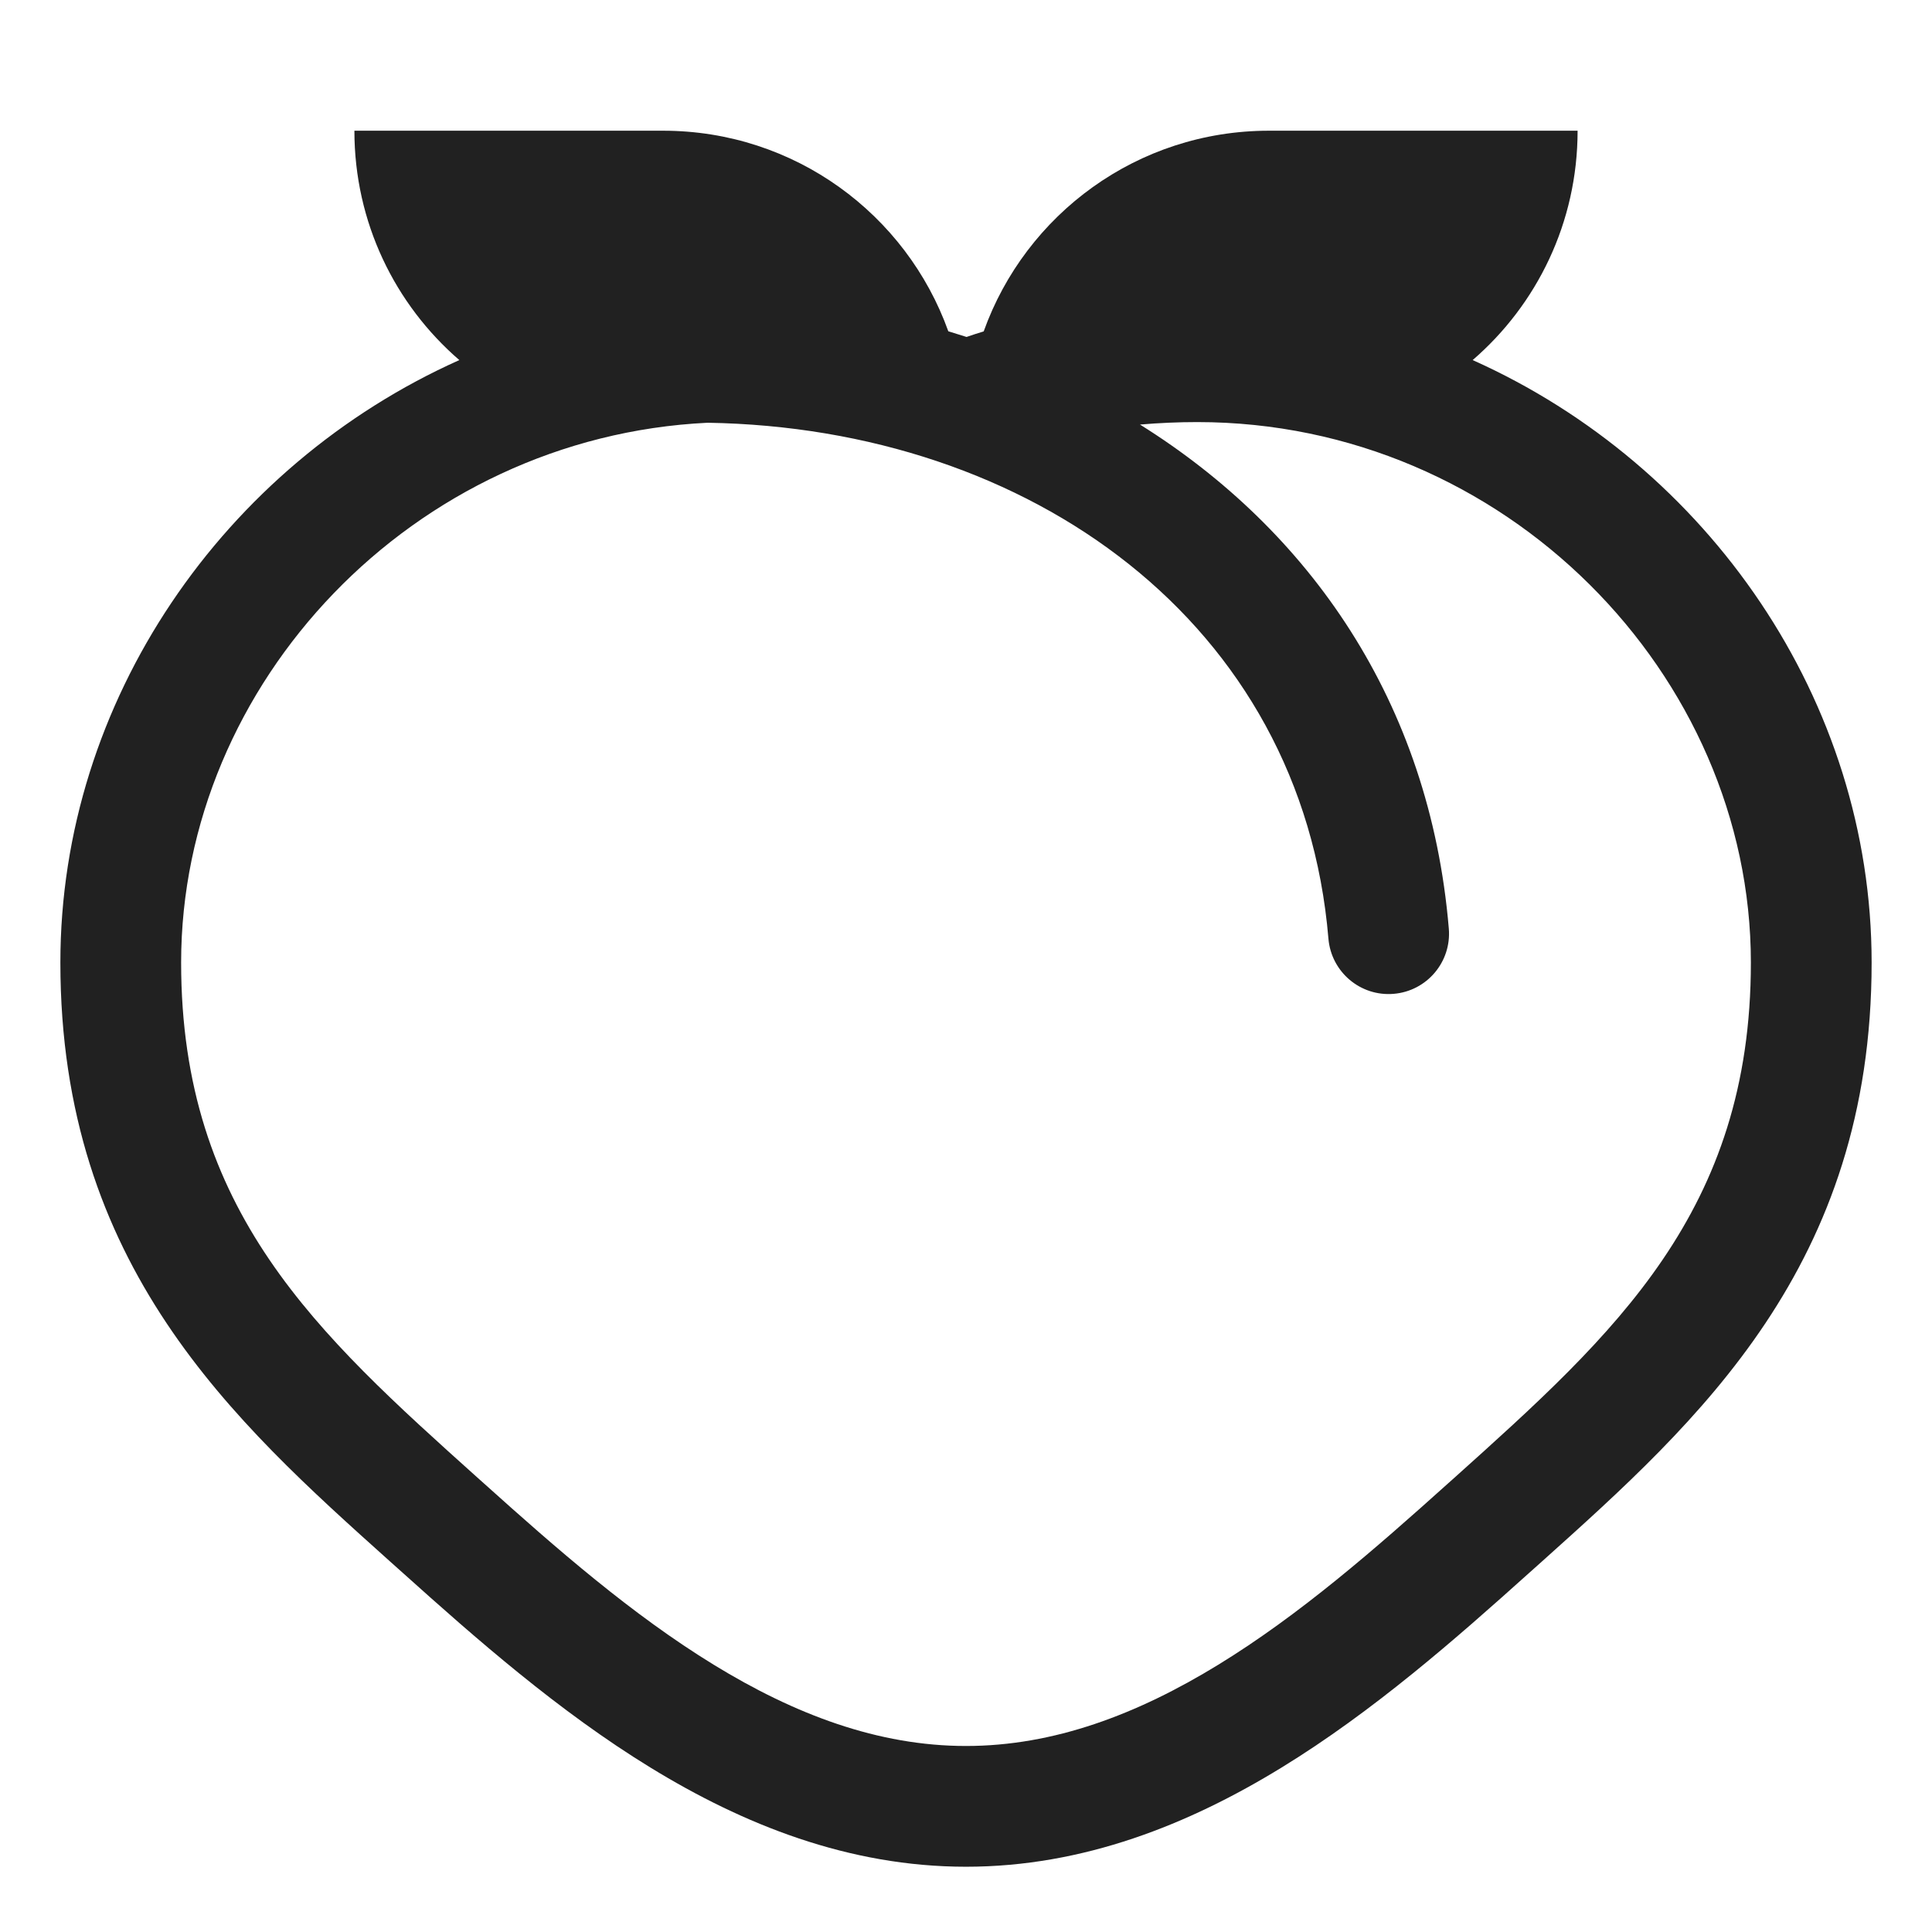 <svg width="320" height="320" viewBox="0 0 32 32" fill="none" xmlns="http://www.w3.org/2000/svg">
<path d="M5.87 2.165H10.982C13.161 2.165 15.012 3.549 15.707 5.487C15.806 5.517 15.907 5.548 16.009 5.581C16.102 5.549 16.197 5.518 16.293 5.489C16.987 3.55 18.839 2.165 21.018 2.165H26.13C26.13 3.684 25.457 5.044 24.392 5.964C28.294 7.711 31 11.605 31 15.943C31 20.966 28.133 23.536 25.545 25.858L25.319 26.06C24.122 27.135 22.749 28.344 21.224 29.278C19.692 30.217 17.948 30.919 16 30.919C14.052 30.919 12.308 30.217 10.776 29.278C9.251 28.344 7.878 27.135 6.681 26.06L6.455 25.858C3.867 23.536 1 20.966 1 15.943C1 11.605 3.706 7.711 7.608 5.964C6.543 5.044 5.87 3.684 5.87 2.165ZM3 15.943C3 20.066 5.256 22.092 7.908 24.474L8.018 24.572C9.22 25.653 10.471 26.746 11.821 27.573C13.165 28.397 14.545 28.919 16 28.919C17.455 28.919 18.835 28.397 20.179 27.573C21.529 26.746 22.779 25.653 23.982 24.572L24.092 24.474C26.744 22.092 29 20.066 29 15.943C29 11.177 24.929 6.991 19.831 6.991C19.517 6.991 19.198 7.005 18.882 7.032C21.68 8.781 23.681 11.618 23.997 15.381C24.043 15.932 23.634 16.415 23.084 16.461C22.533 16.508 22.05 16.099 22.003 15.548C21.565 10.317 17.061 7.088 11.72 7.002C6.834 7.238 3 11.318 3 15.943Z" fill="#212121"/>
</svg>
